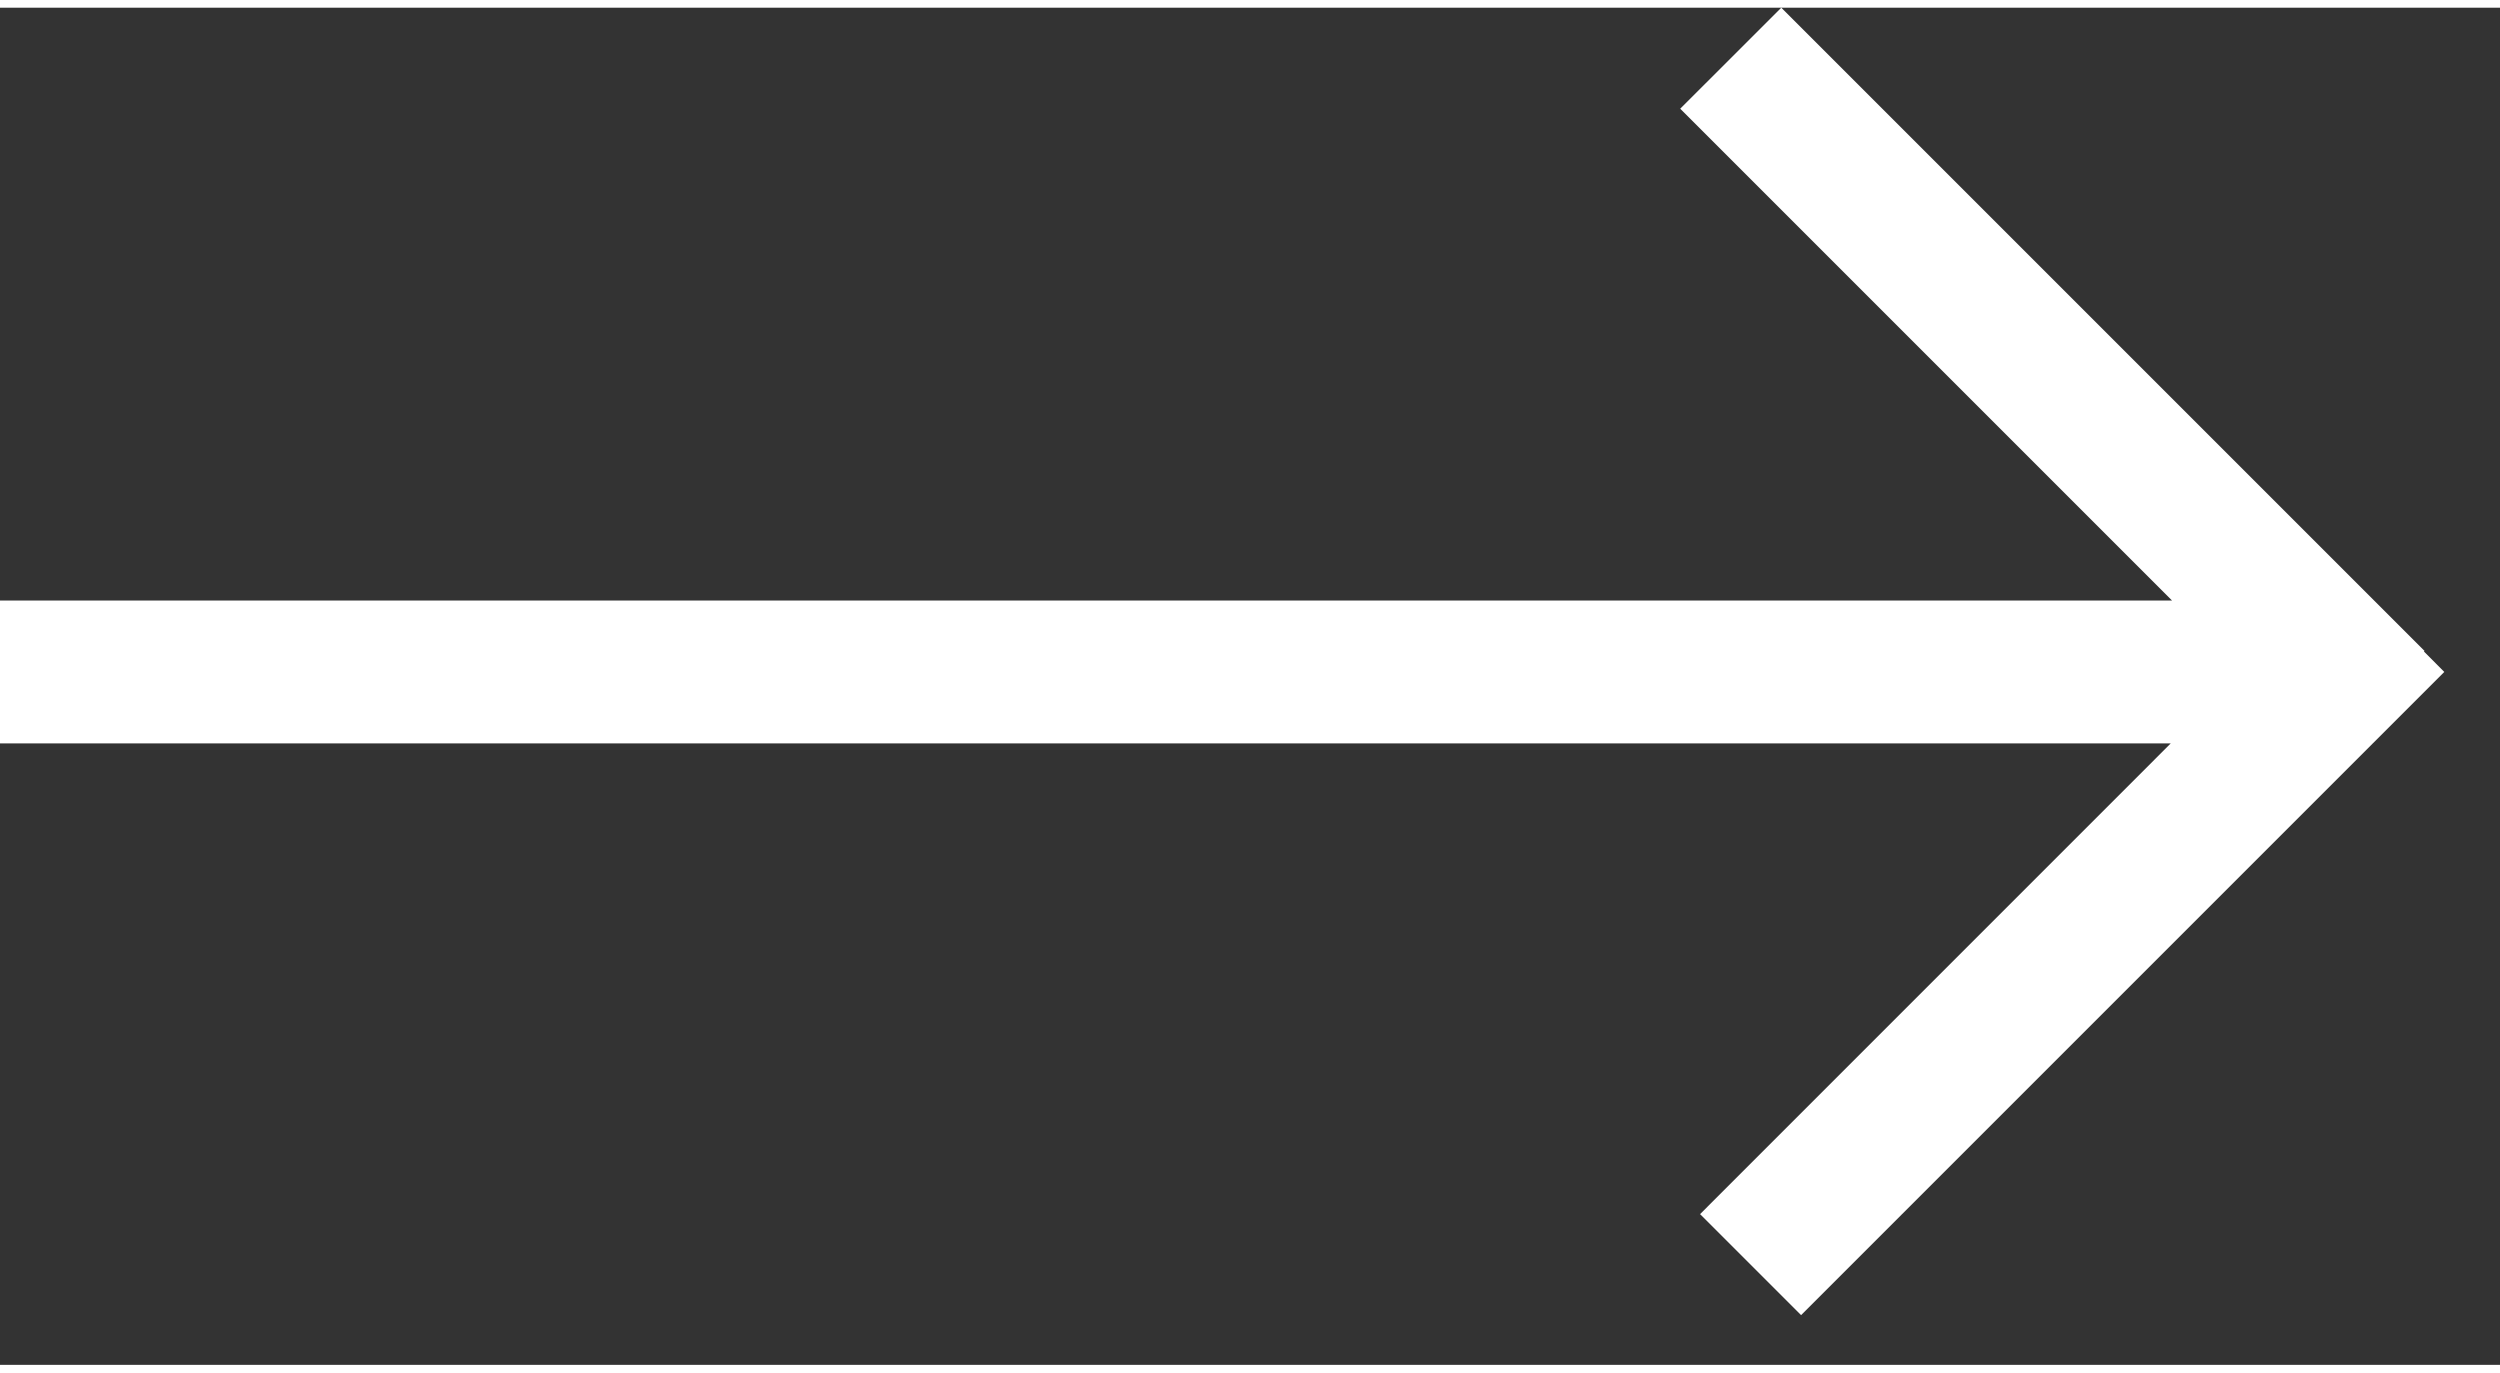 <svg width="51" height="28" viewBox="0 0 35 19" fill="none" xmlns="http://www.w3.org/2000/svg">
<rect x="0" y="0" width="35" height="19" fill="#333333" stroke="none"/>
<path fill-rule="evenodd" clip-rule="evenodd" d="M33.935 9.013L33.943 9.005L24.938 0L23.523 1.414L30.409 8.3H0V10.3H30.39L23.801 16.89L25.215 18.304L34.22 9.299L33.935 9.013Z" fill="white"/>
</svg>
